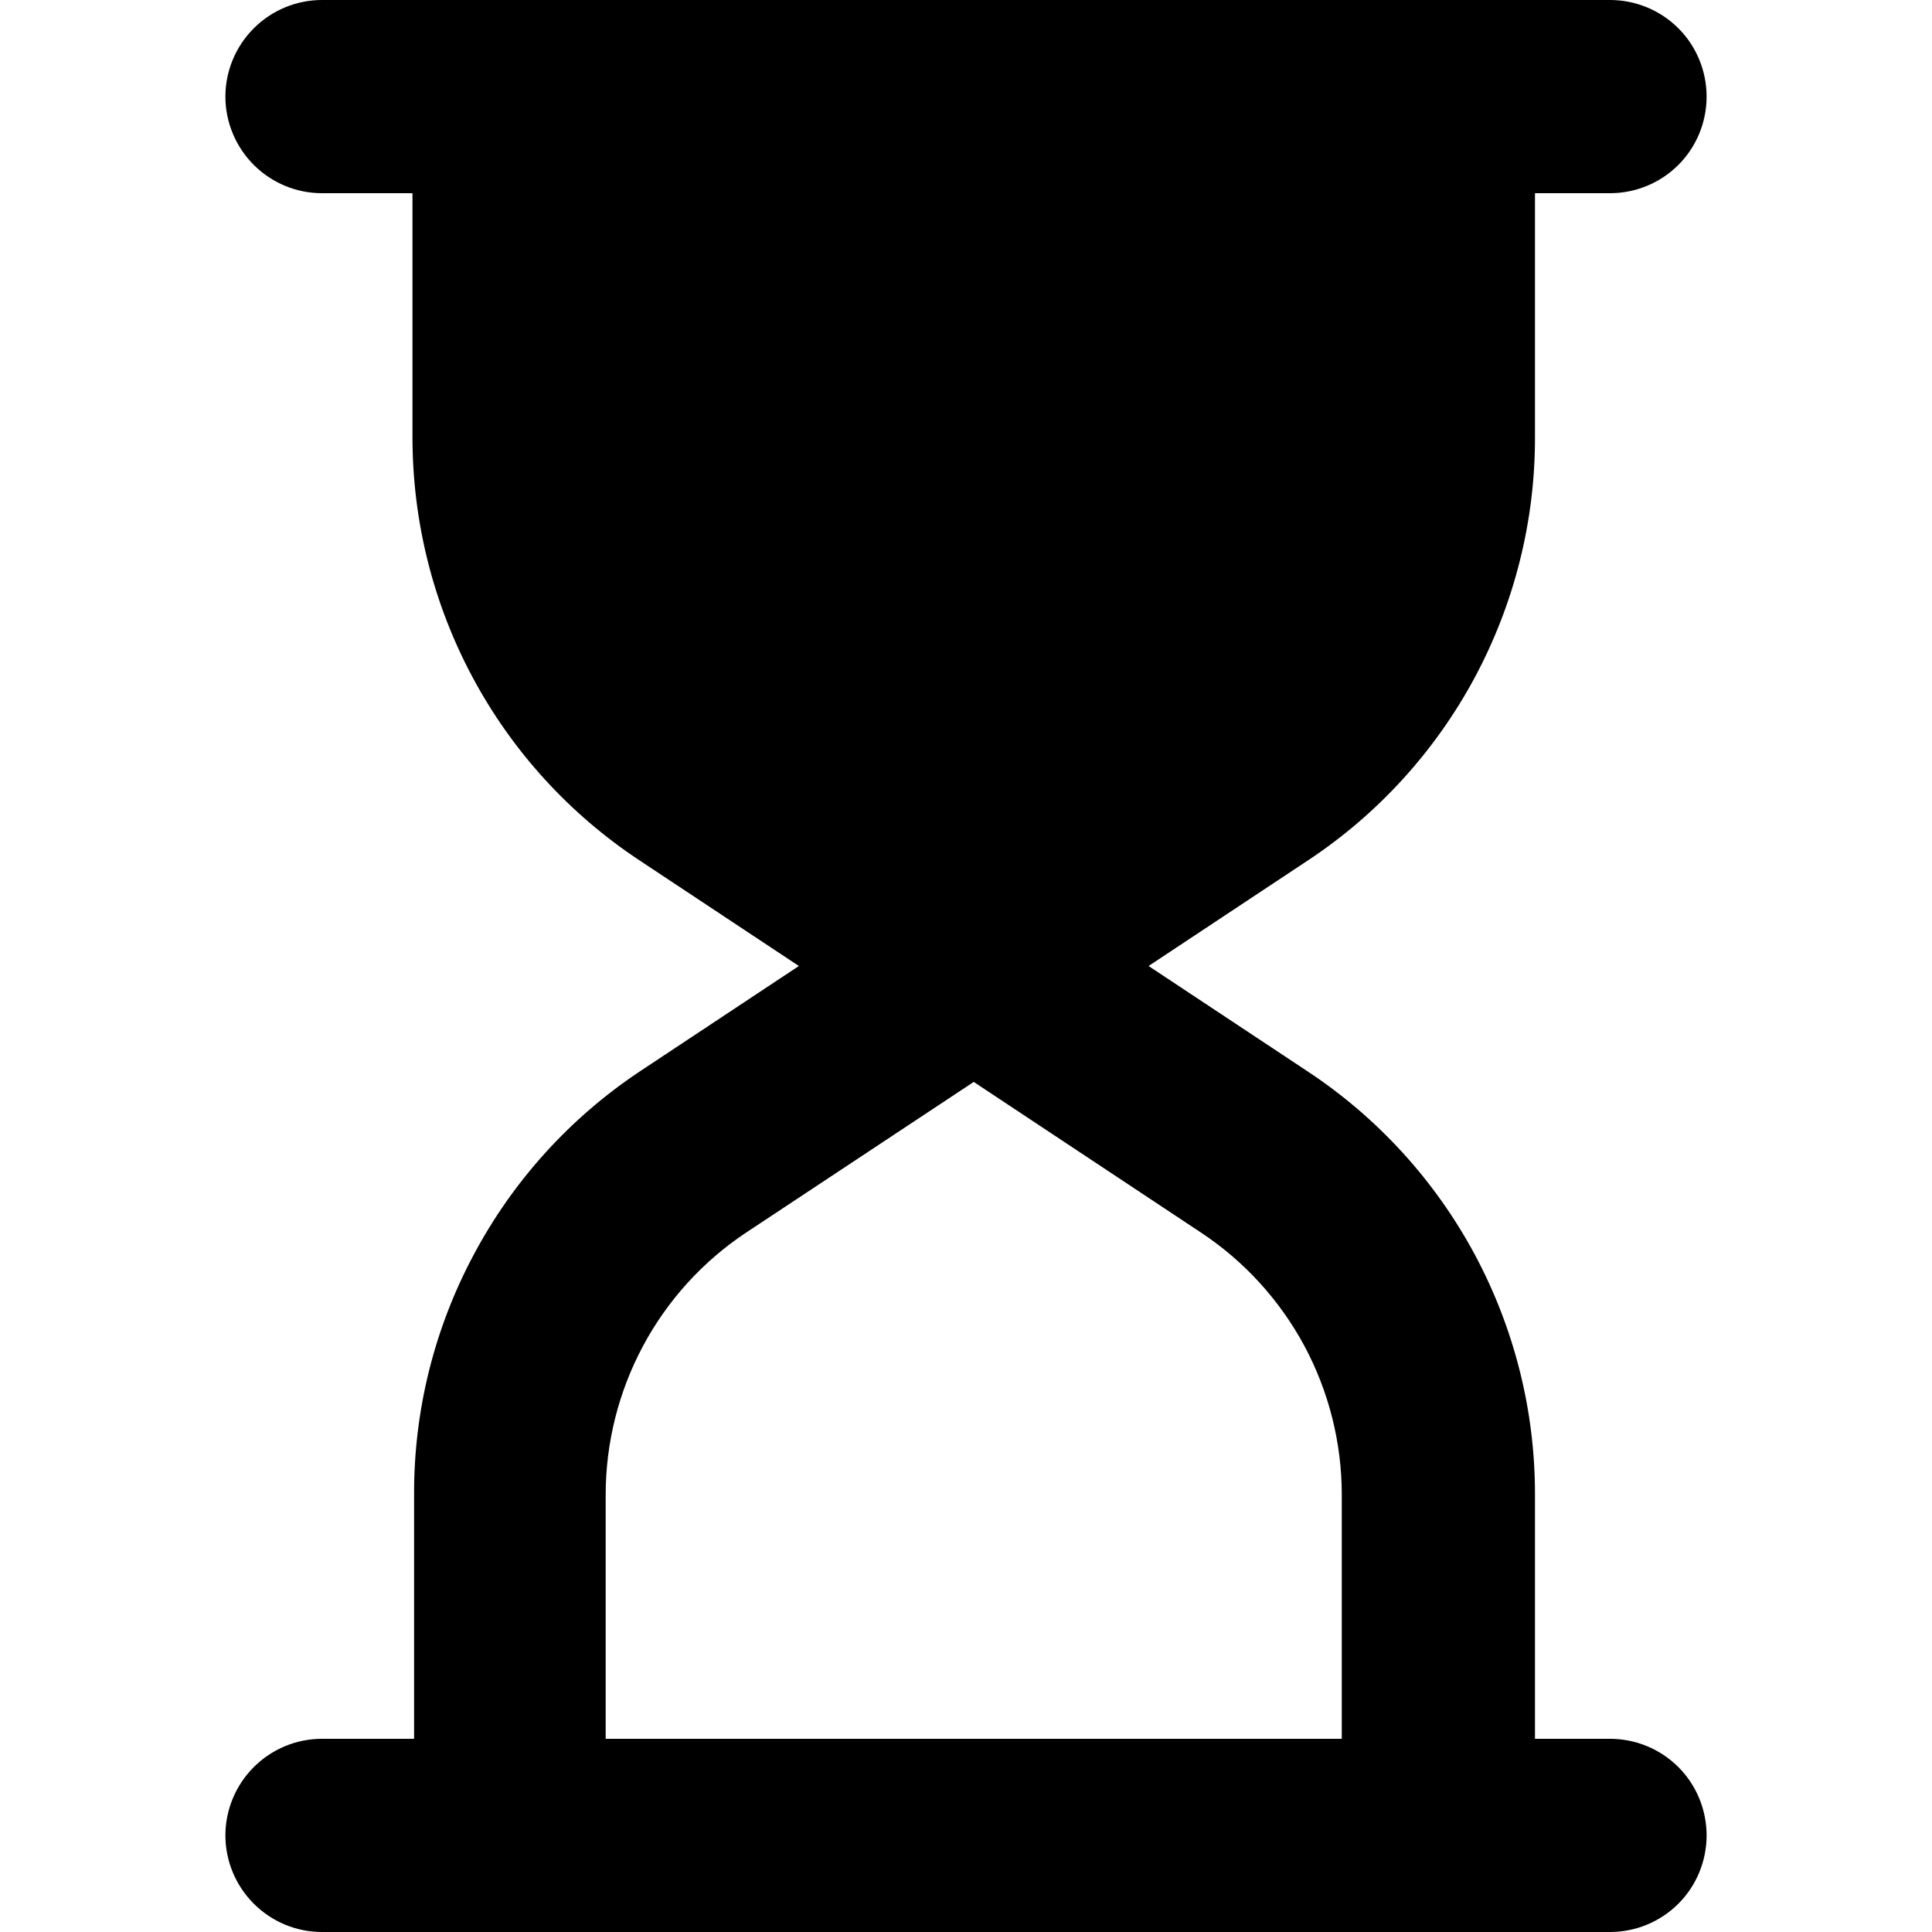 <?xml version="1.0" encoding="UTF-8"?> <svg xmlns="http://www.w3.org/2000/svg" width="12" height="12" viewBox="0 0 12 12" fill="none"><path d="M10 10.8H9.534V9.284C9.535 8.764 9.406 8.251 9.16 7.792C8.914 7.334 8.558 6.943 8.124 6.656L7.134 6L8.124 5.344C8.558 5.057 8.914 4.666 9.16 4.208C9.406 3.749 9.535 3.236 9.534 2.716V1.2H10C10.159 1.2 10.312 1.137 10.425 1.024C10.537 0.912 10.6 0.759 10.6 0.6C10.6 0.441 10.537 0.288 10.425 0.176C10.312 0.063 10.159 0 10 0L2 0C1.841 0 1.689 0.063 1.576 0.176C1.464 0.288 1.4 0.441 1.4 0.6C1.4 0.759 1.464 0.912 1.576 1.024C1.689 1.137 1.841 1.2 2 1.2H2.562V2.716C2.562 3.237 2.69 3.749 2.936 4.208C3.182 4.667 3.538 5.057 3.972 5.344L4.962 6L3.972 6.656C3.54 6.944 3.186 7.335 2.942 7.794C2.697 8.252 2.57 8.764 2.572 9.284V10.8H2C1.841 10.8 1.689 10.863 1.576 10.976C1.464 11.088 1.4 11.241 1.4 11.4C1.4 11.559 1.464 11.712 1.576 11.824C1.689 11.937 1.841 12 2 12H10C10.159 12 10.312 11.937 10.425 11.824C10.537 11.712 10.6 11.559 10.6 11.4C10.6 11.241 10.537 11.088 10.425 10.976C10.312 10.863 10.159 10.8 10 10.8ZM3.762 9.284C3.762 8.962 3.842 8.644 3.994 8.36C4.146 8.076 4.366 7.834 4.634 7.656L6.048 6.72L7.46 7.656C7.729 7.834 7.949 8.076 8.102 8.36C8.254 8.644 8.334 8.962 8.334 9.284V10.8H3.762V9.284Z" fill="black"></path></svg> 